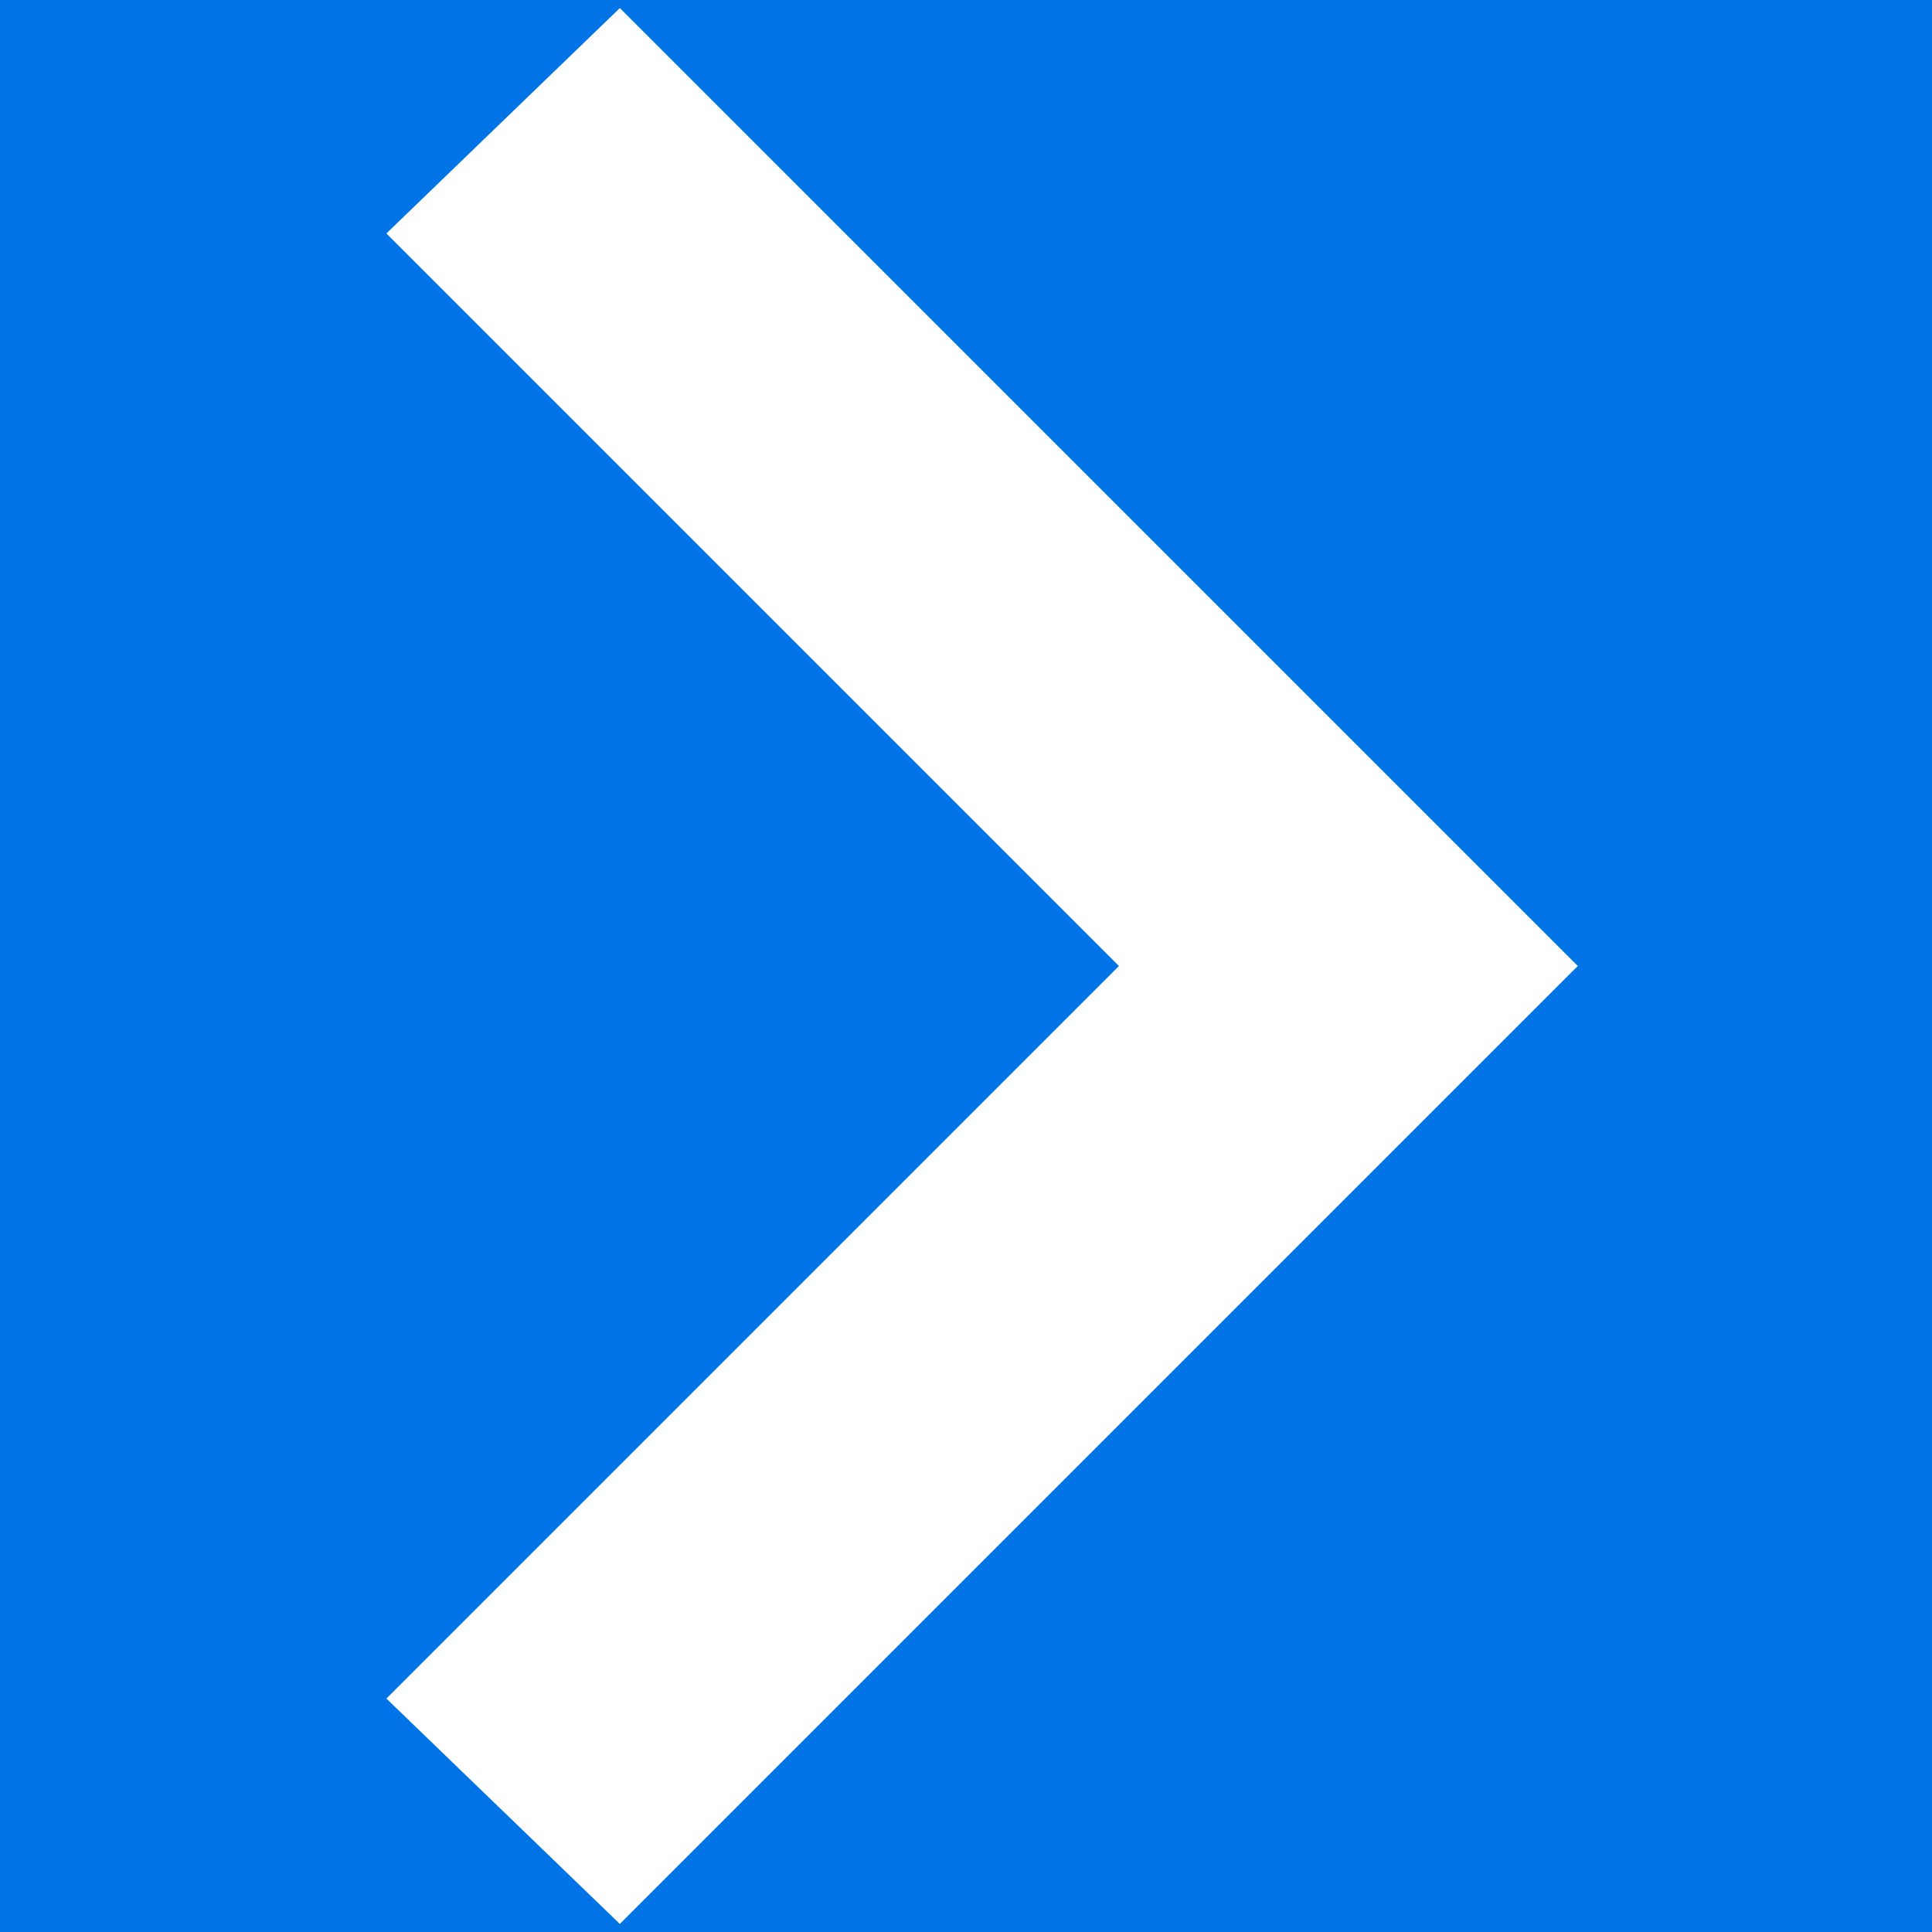 <svg xmlns="http://www.w3.org/2000/svg" viewBox="0 0 24 24" style="enable-background:new 0 0 24 24;">
<style type="text/css">
	.st0{fill:#0073E7;}
	.st1{fill:#FFFFFF;}
</style>
  <title>chevron-right</title>
  <rect class="st0" width="24" height="24"/>
<polygon class="st1" points="7.7,23.9 4.8,21.1 13.9,12 4.8,2.9 7.7,0.1 19.6,12 "/>
</svg>
